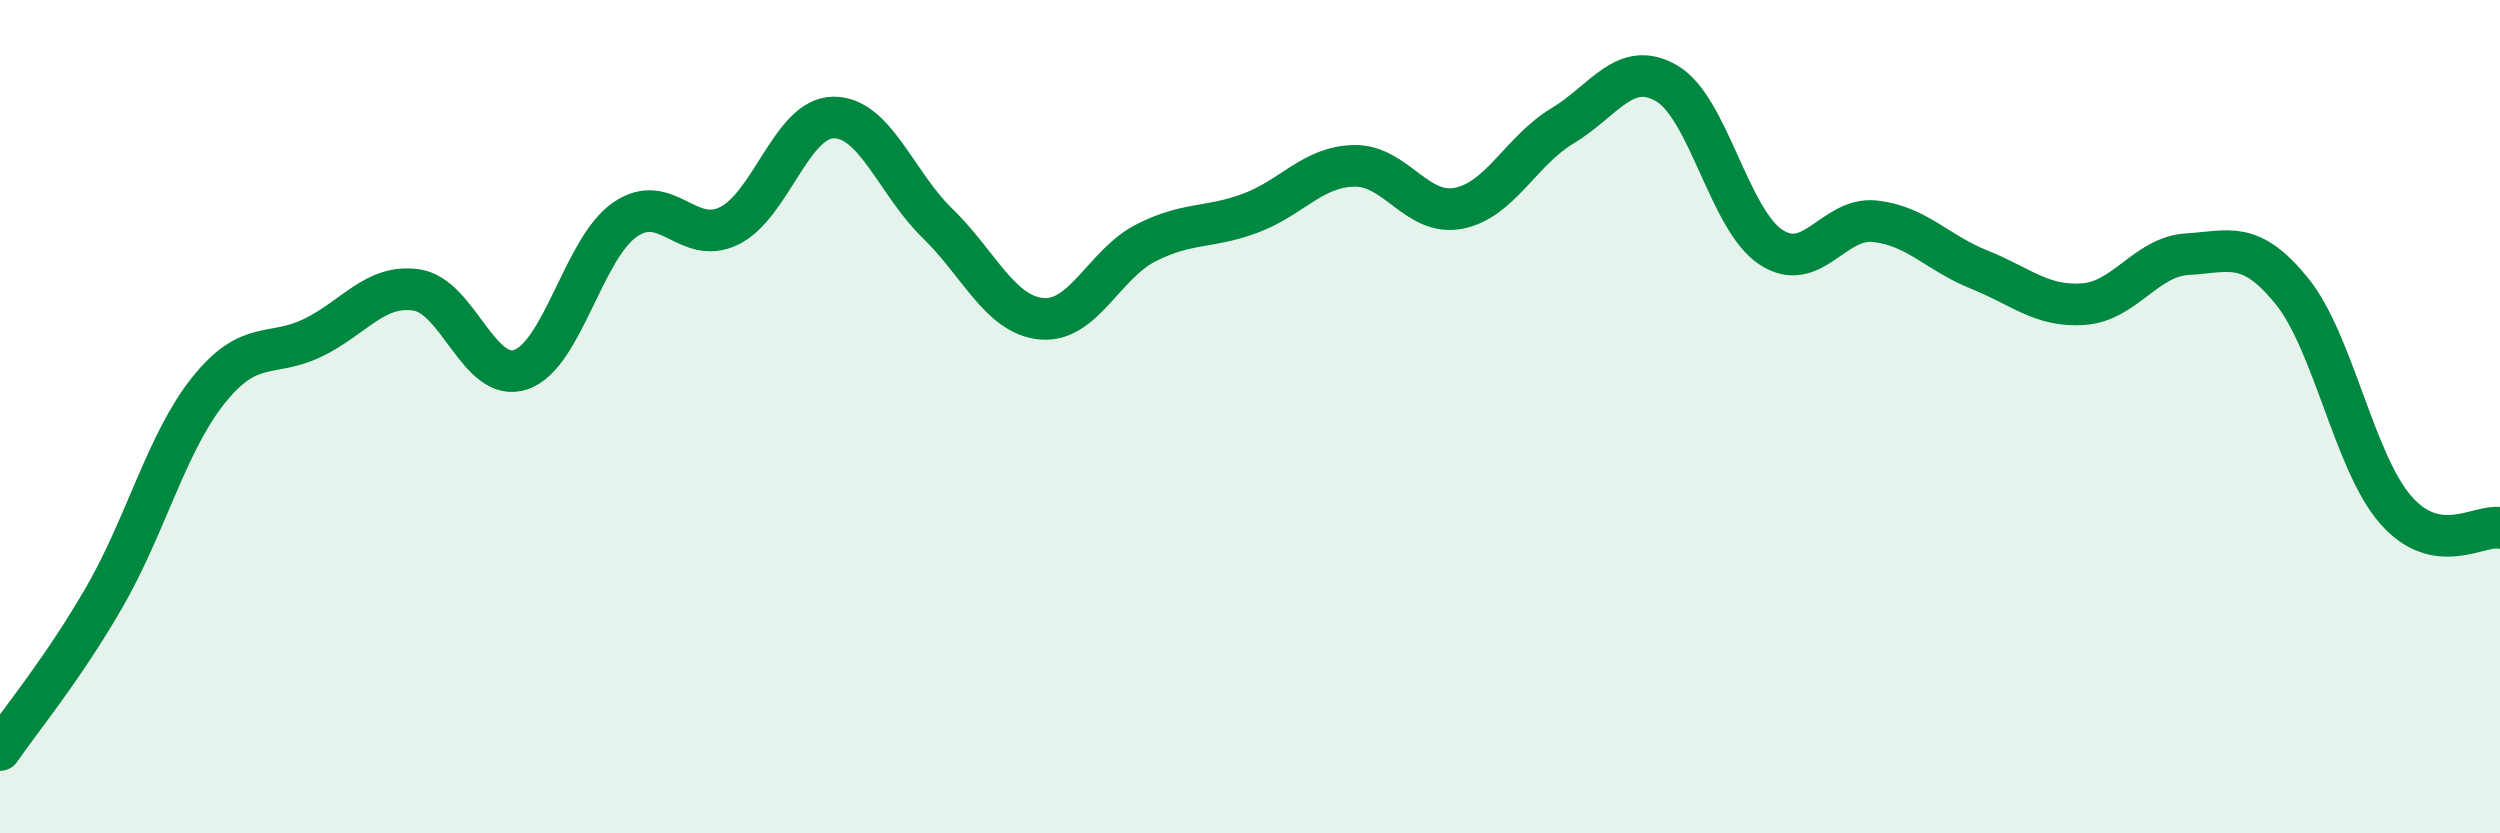 
    <svg width="60" height="20" viewBox="0 0 60 20" xmlns="http://www.w3.org/2000/svg">
      <path
        d="M 0,18 C 0.5,17.27 1.5,16.07 2.5,14.34 C 3.5,12.61 4,10.62 5,9.37 C 6,8.12 6.5,8.59 7.5,8.11 C 8.5,7.63 9,6.81 10,6.96 C 11,7.11 11.5,9.21 12.5,8.87 C 13.5,8.53 14,5.96 15,5.27 C 16,4.58 16.5,5.91 17.5,5.42 C 18.5,4.93 19,2.83 20,2.82 C 21,2.81 21.5,4.39 22.5,5.36 C 23.5,6.33 24,7.56 25,7.65 C 26,7.74 26.5,6.34 27.5,5.83 C 28.5,5.32 29,5.49 30,5.12 C 31,4.75 31.5,4 32.5,3.98 C 33.5,3.96 34,5.19 35,5 C 36,4.81 36.5,3.62 37.5,3.02 C 38.5,2.42 39,1.42 40,2 C 41,2.58 41.5,5.27 42.5,5.93 C 43.5,6.59 44,5.2 45,5.31 C 46,5.42 46.5,6.07 47.5,6.47 C 48.5,6.87 49,7.37 50,7.3 C 51,7.23 51.5,6.16 52.5,6.1 C 53.5,6.04 54,5.75 55,6.98 C 56,8.21 56.5,11.1 57.5,12.24 C 58.5,13.38 59.5,12.58 60,12.67L60 20L0 20Z"
        fill="#008740"
        opacity="0.1"
        stroke-linecap="round"
        stroke-linejoin="round"
      />
      <path
        d="M 0,18 C 0.5,17.27 1.5,16.07 2.5,14.34 C 3.5,12.61 4,10.62 5,9.37 C 6,8.12 6.5,8.59 7.5,8.11 C 8.5,7.63 9,6.81 10,6.96 C 11,7.11 11.5,9.21 12.5,8.87 C 13.5,8.53 14,5.96 15,5.27 C 16,4.58 16.5,5.91 17.5,5.42 C 18.5,4.93 19,2.83 20,2.82 C 21,2.81 21.5,4.39 22.5,5.36 C 23.5,6.33 24,7.56 25,7.65 C 26,7.74 26.5,6.34 27.5,5.83 C 28.5,5.32 29,5.49 30,5.12 C 31,4.75 31.5,4 32.5,3.98 C 33.5,3.96 34,5.19 35,5 C 36,4.81 36.5,3.62 37.5,3.02 C 38.5,2.42 39,1.42 40,2 C 41,2.58 41.5,5.27 42.5,5.93 C 43.5,6.59 44,5.2 45,5.31 C 46,5.42 46.5,6.07 47.5,6.47 C 48.5,6.87 49,7.37 50,7.3 C 51,7.23 51.5,6.16 52.5,6.1 C 53.5,6.04 54,5.75 55,6.98 C 56,8.21 56.5,11.1 57.5,12.24 C 58.5,13.38 59.5,12.58 60,12.67"
        stroke="#008740"
        stroke-width="1"
        fill="none"
        stroke-linecap="round"
        stroke-linejoin="round"
      />
    </svg>
  